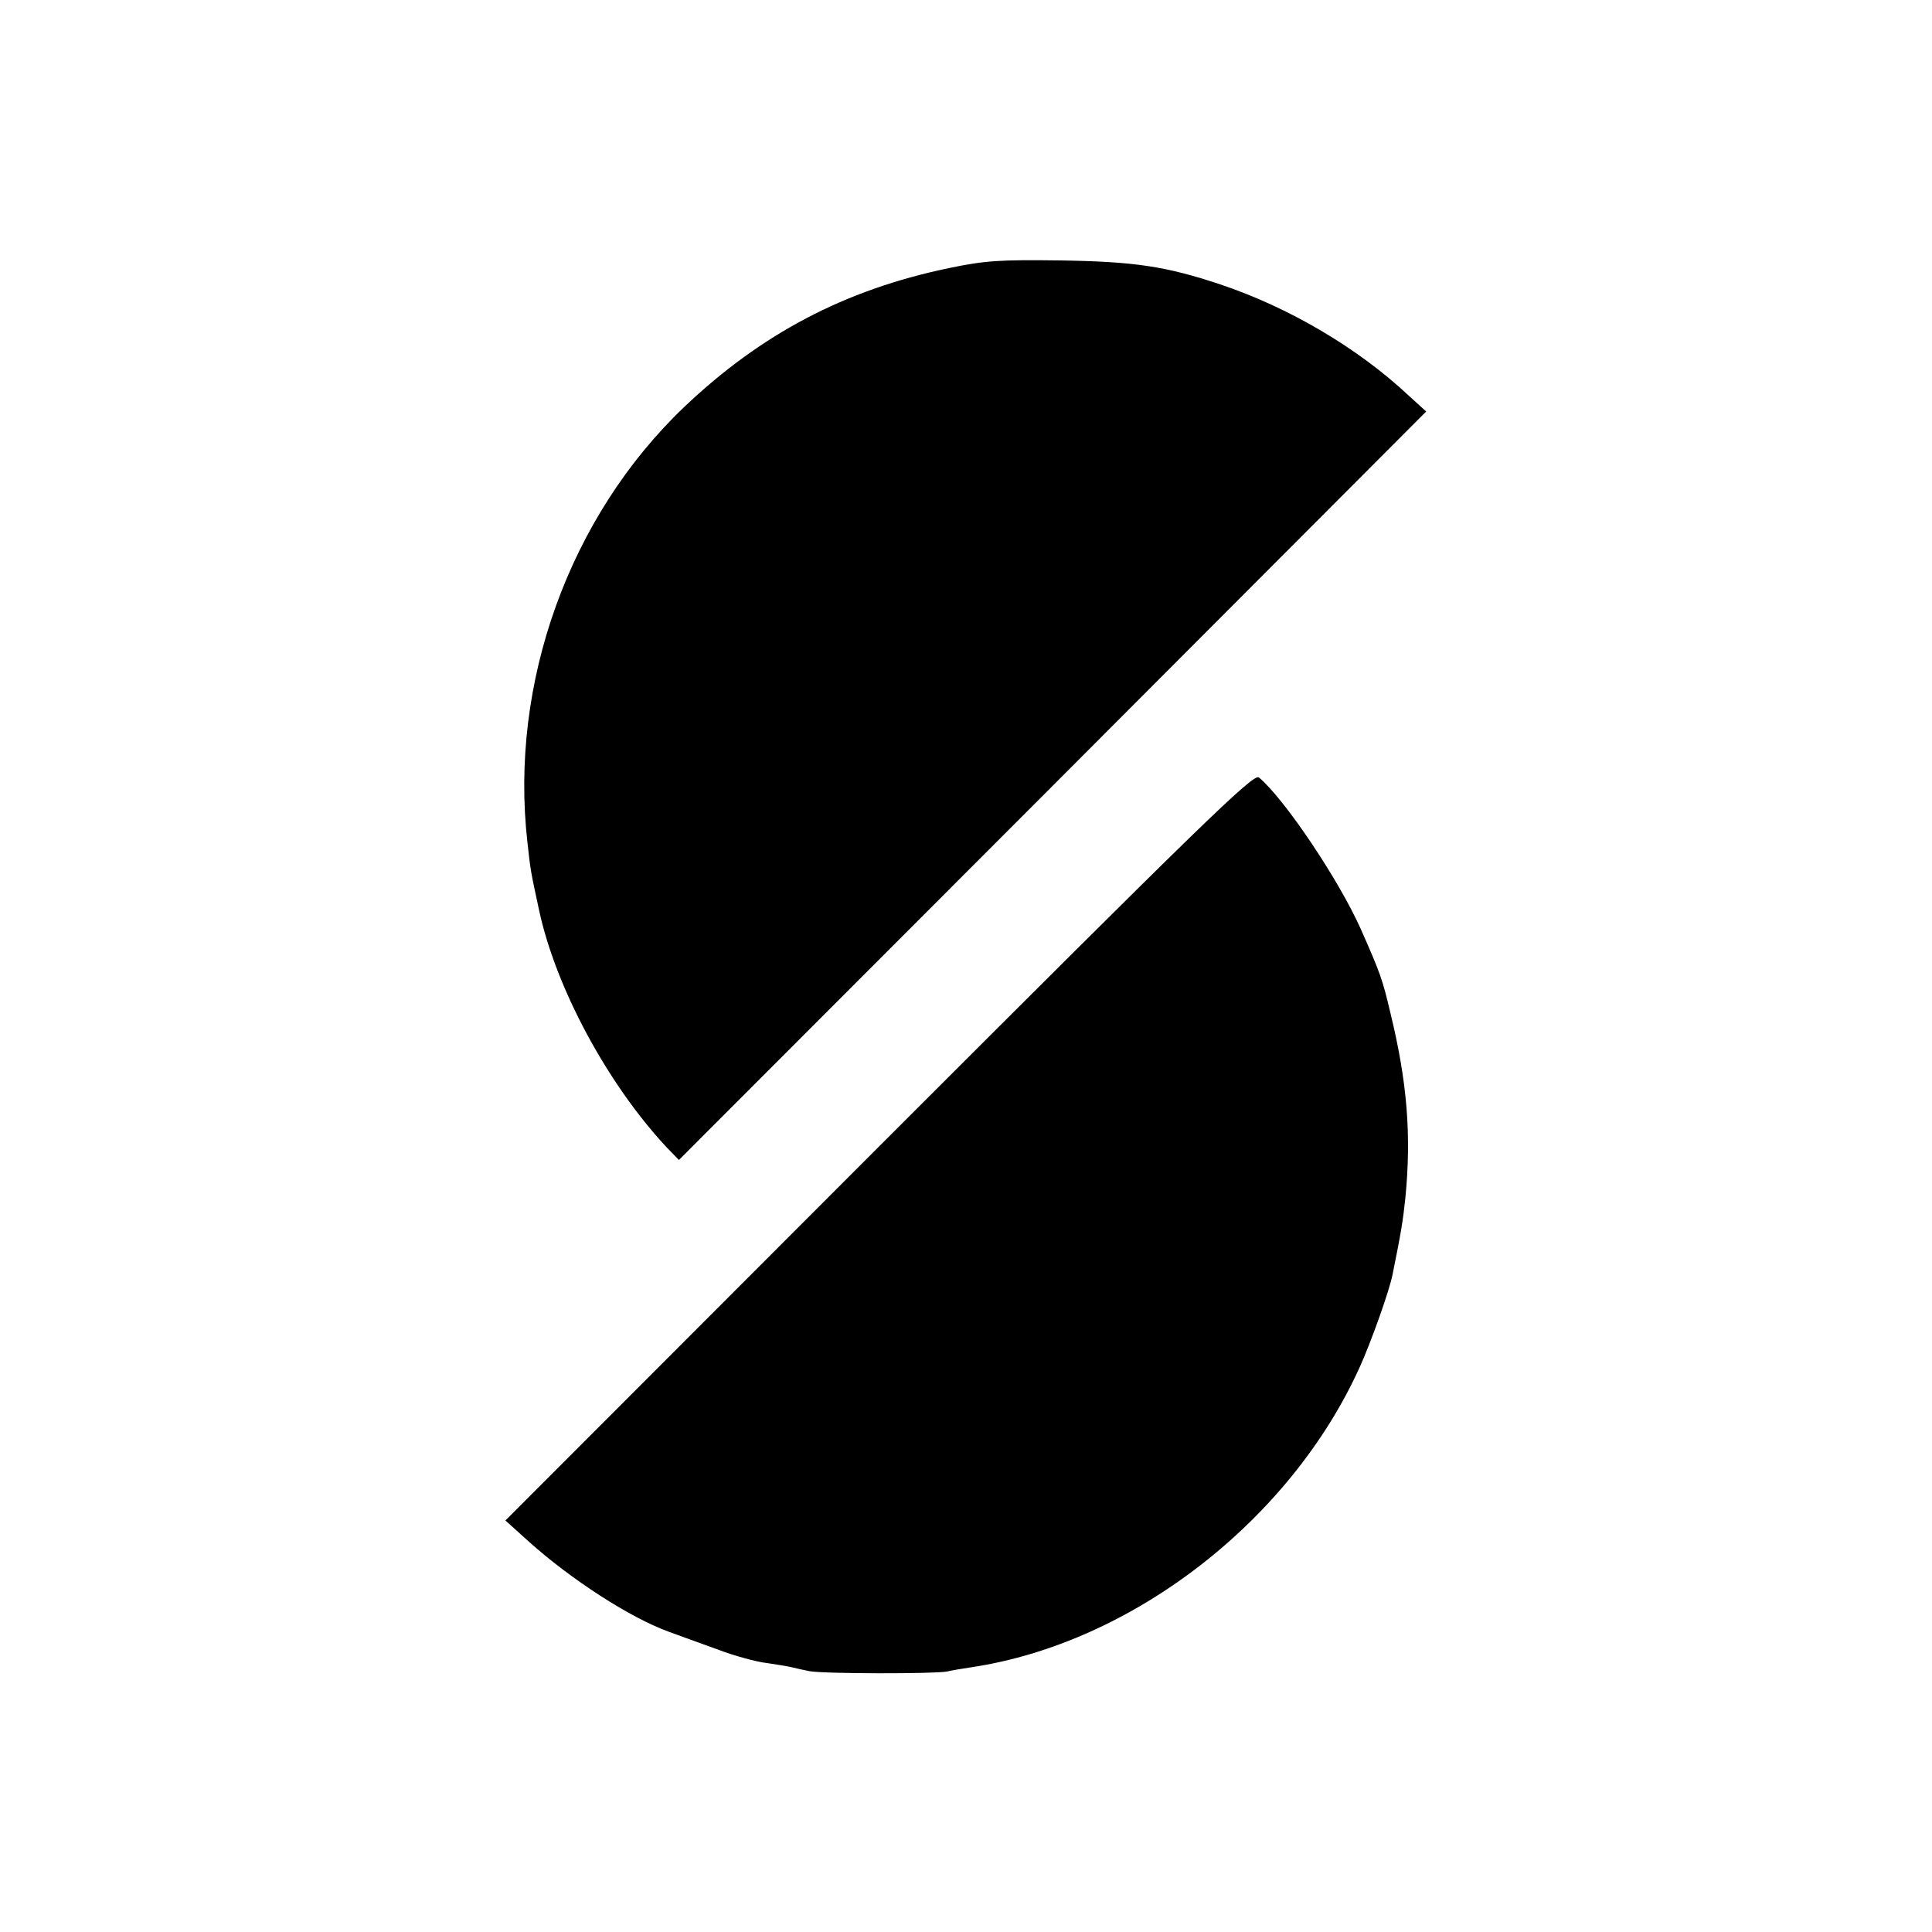 <?xml version="1.0" standalone="no"?>
<!DOCTYPE svg PUBLIC "-//W3C//DTD SVG 20010904//EN"
 "http://www.w3.org/TR/2001/REC-SVG-20010904/DTD/svg10.dtd">
<svg version="1.0" xmlns="http://www.w3.org/2000/svg"
 width="500pt" height="500pt" viewBox="0 0 500 500"
 preserveAspectRatio="xMidYMid meet">
<g transform="translate(0,500) scale(0.1,-0.1)"
fill="#000000" stroke="none">
<path d="M2455 4306 c-269 -56 -485 -170 -684 -359 -298 -284 -453 -715 -406
-1127 8 -75 9 -77 30 -175 43 -201 177 -450 330 -614 l32 -33 967 968 967 969
-44 40 c-132 124 -310 229 -489 289 -141 47 -222 59 -413 62 -156 2 -195 0
-290 -20z"/>
<path d="M2275 2033 l-967 -968 61 -55 c108 -97 262 -197 362 -233 24 -9 80
-29 124 -45 44 -17 103 -33 130 -36 28 -4 57 -9 65 -11 8 -2 29 -7 45 -10 39
-7 323 -7 355 -1 13 3 42 8 63 11 416 62 826 379 1006 777 29 64 77 198 85
240 22 108 27 140 33 197 16 163 5 301 -39 481 -20 85 -26 102 -76 215 -57
128 -198 338 -264 393 -14 11 -146 -118 -983 -955z"/>
</g>
</svg>
